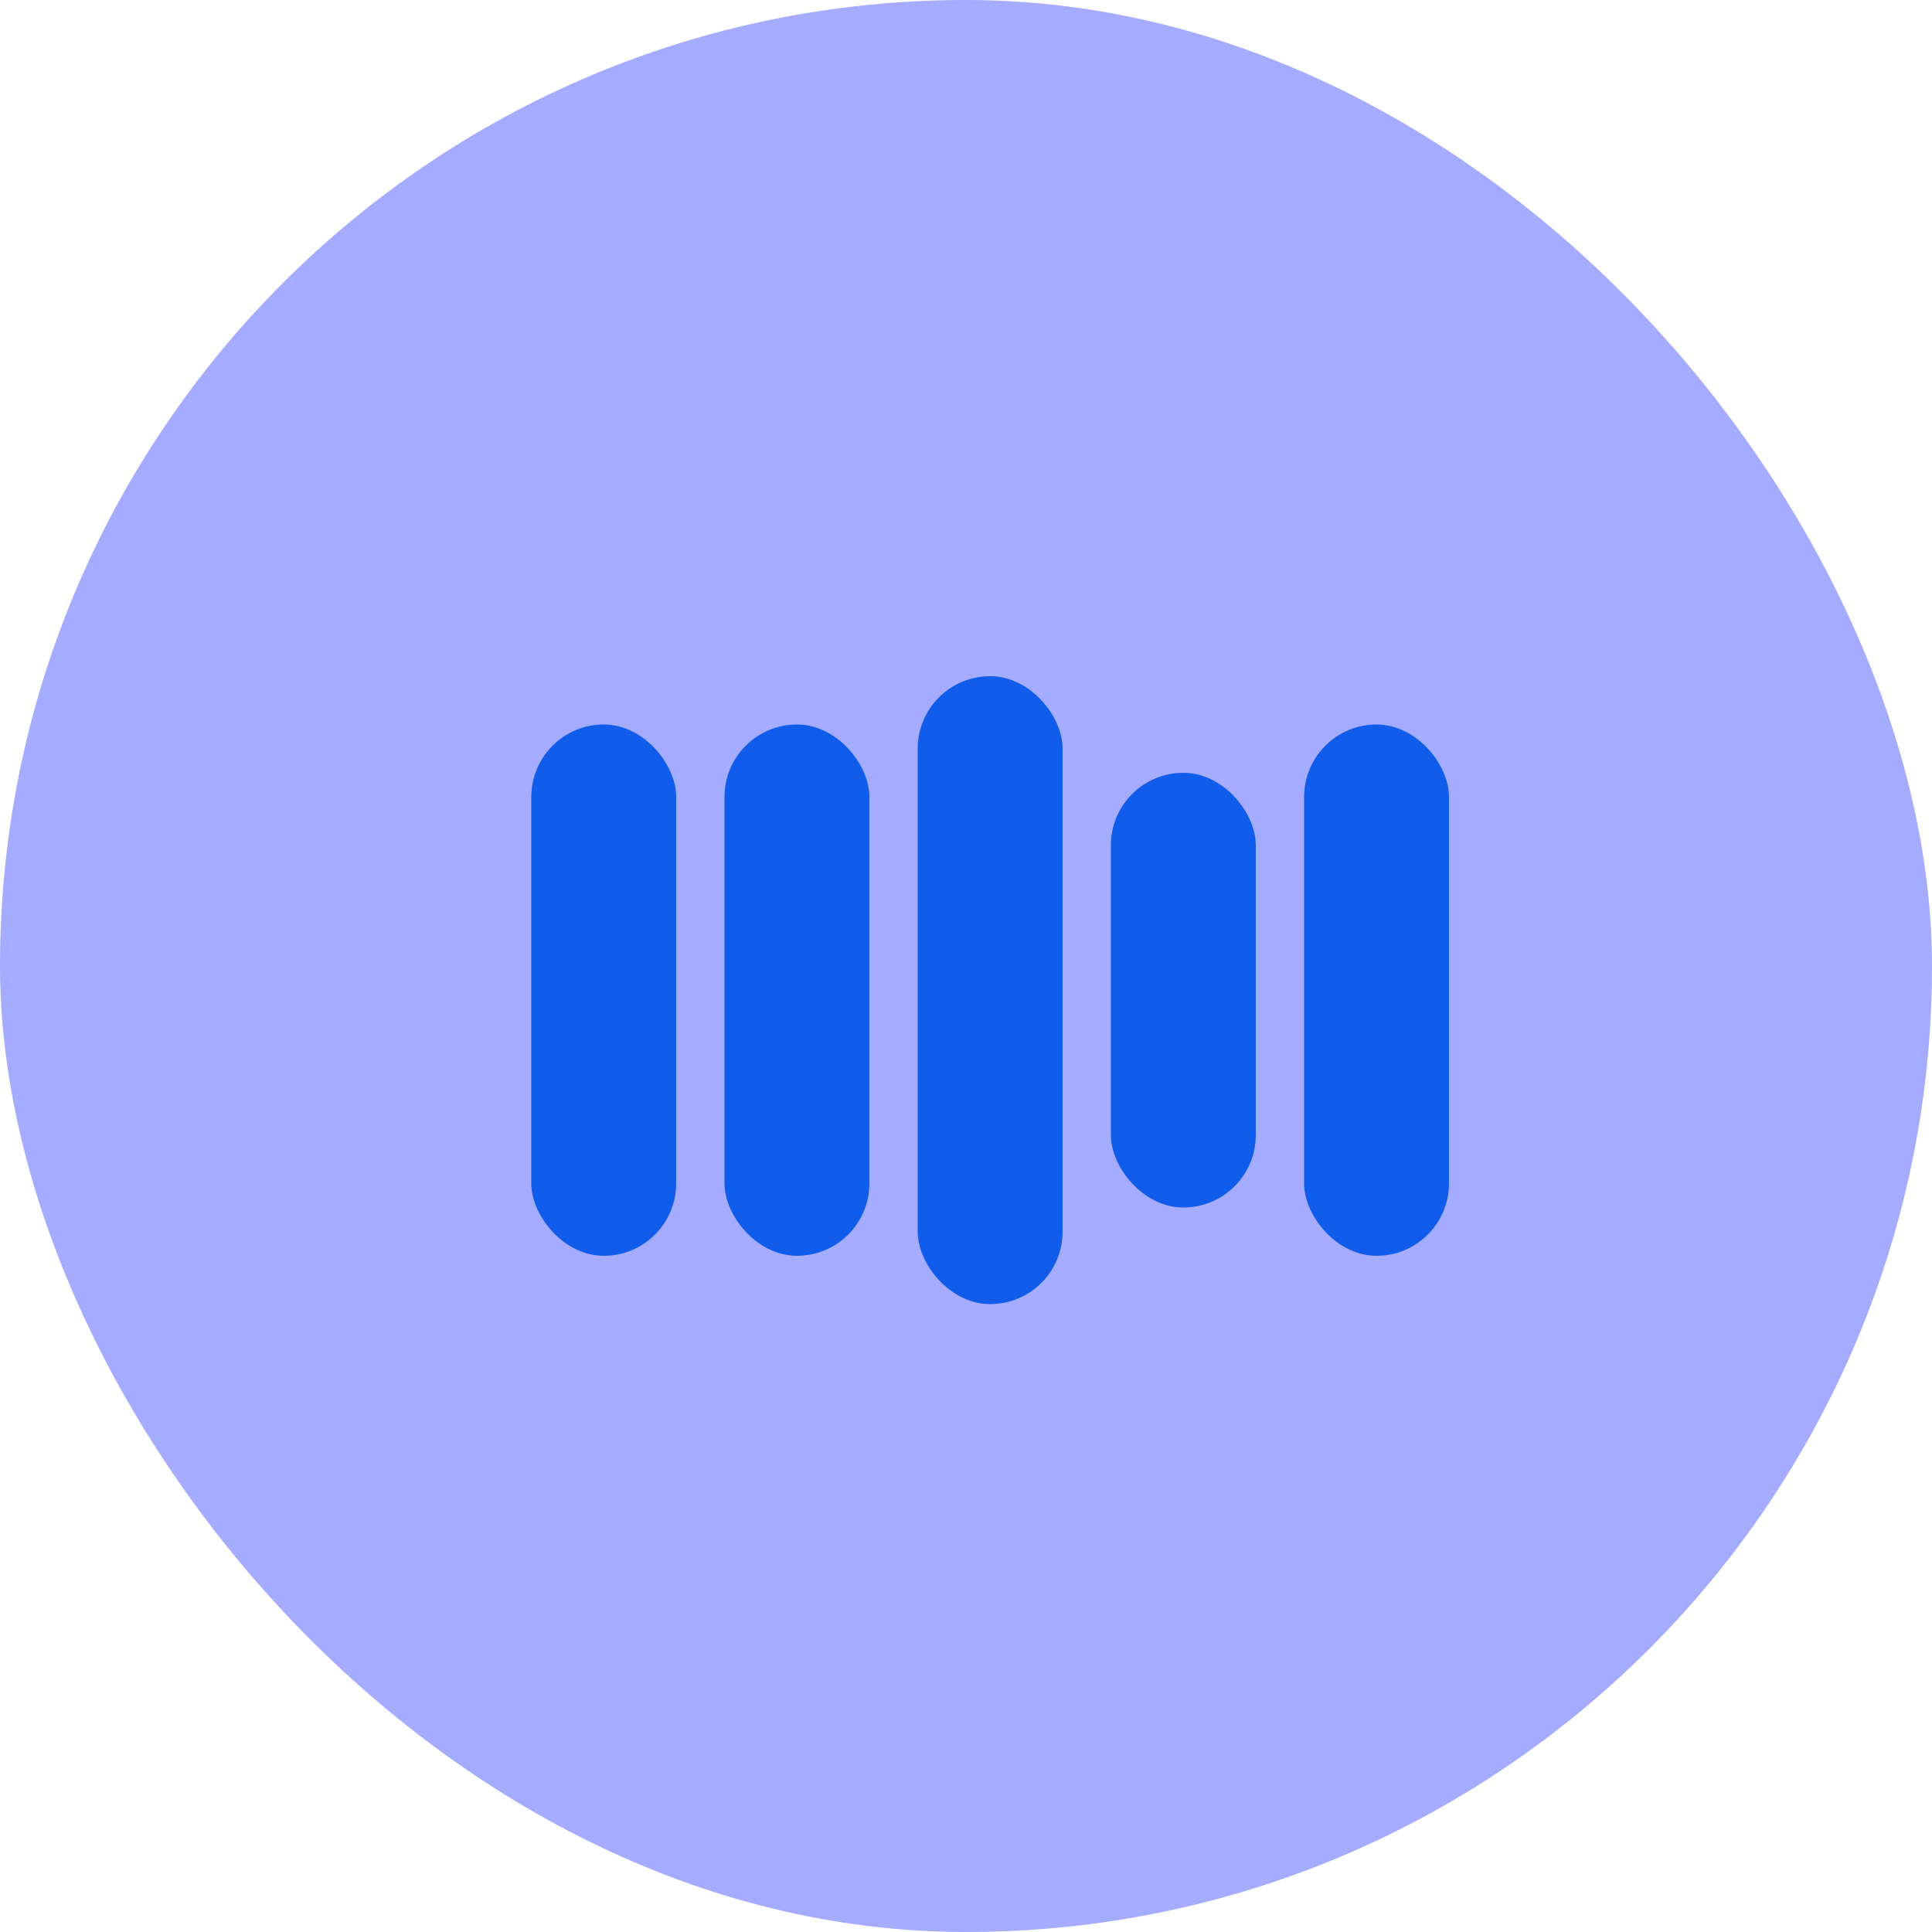 <svg xmlns="http://www.w3.org/2000/svg" width="40" height="40" viewBox="0 0 40 40" fill="none"><rect width="40" height="40" rx="20" fill="#A5ABFF"></rect><rect x="15" y="15" width="3" height="11" rx="1.5" fill="#105DEB"></rect><rect x="23" y="16" width="3" height="9" rx="1.5" fill="#105DEB"></rect><rect x="19" y="14" width="3" height="13" rx="1.5" fill="#105DEB"></rect><rect x="11" y="15" width="3" height="11" rx="1.5" fill="#105DEB"></rect><rect x="27" y="15" width="3" height="11" rx="1.5" fill="#105DEB"></rect></svg>